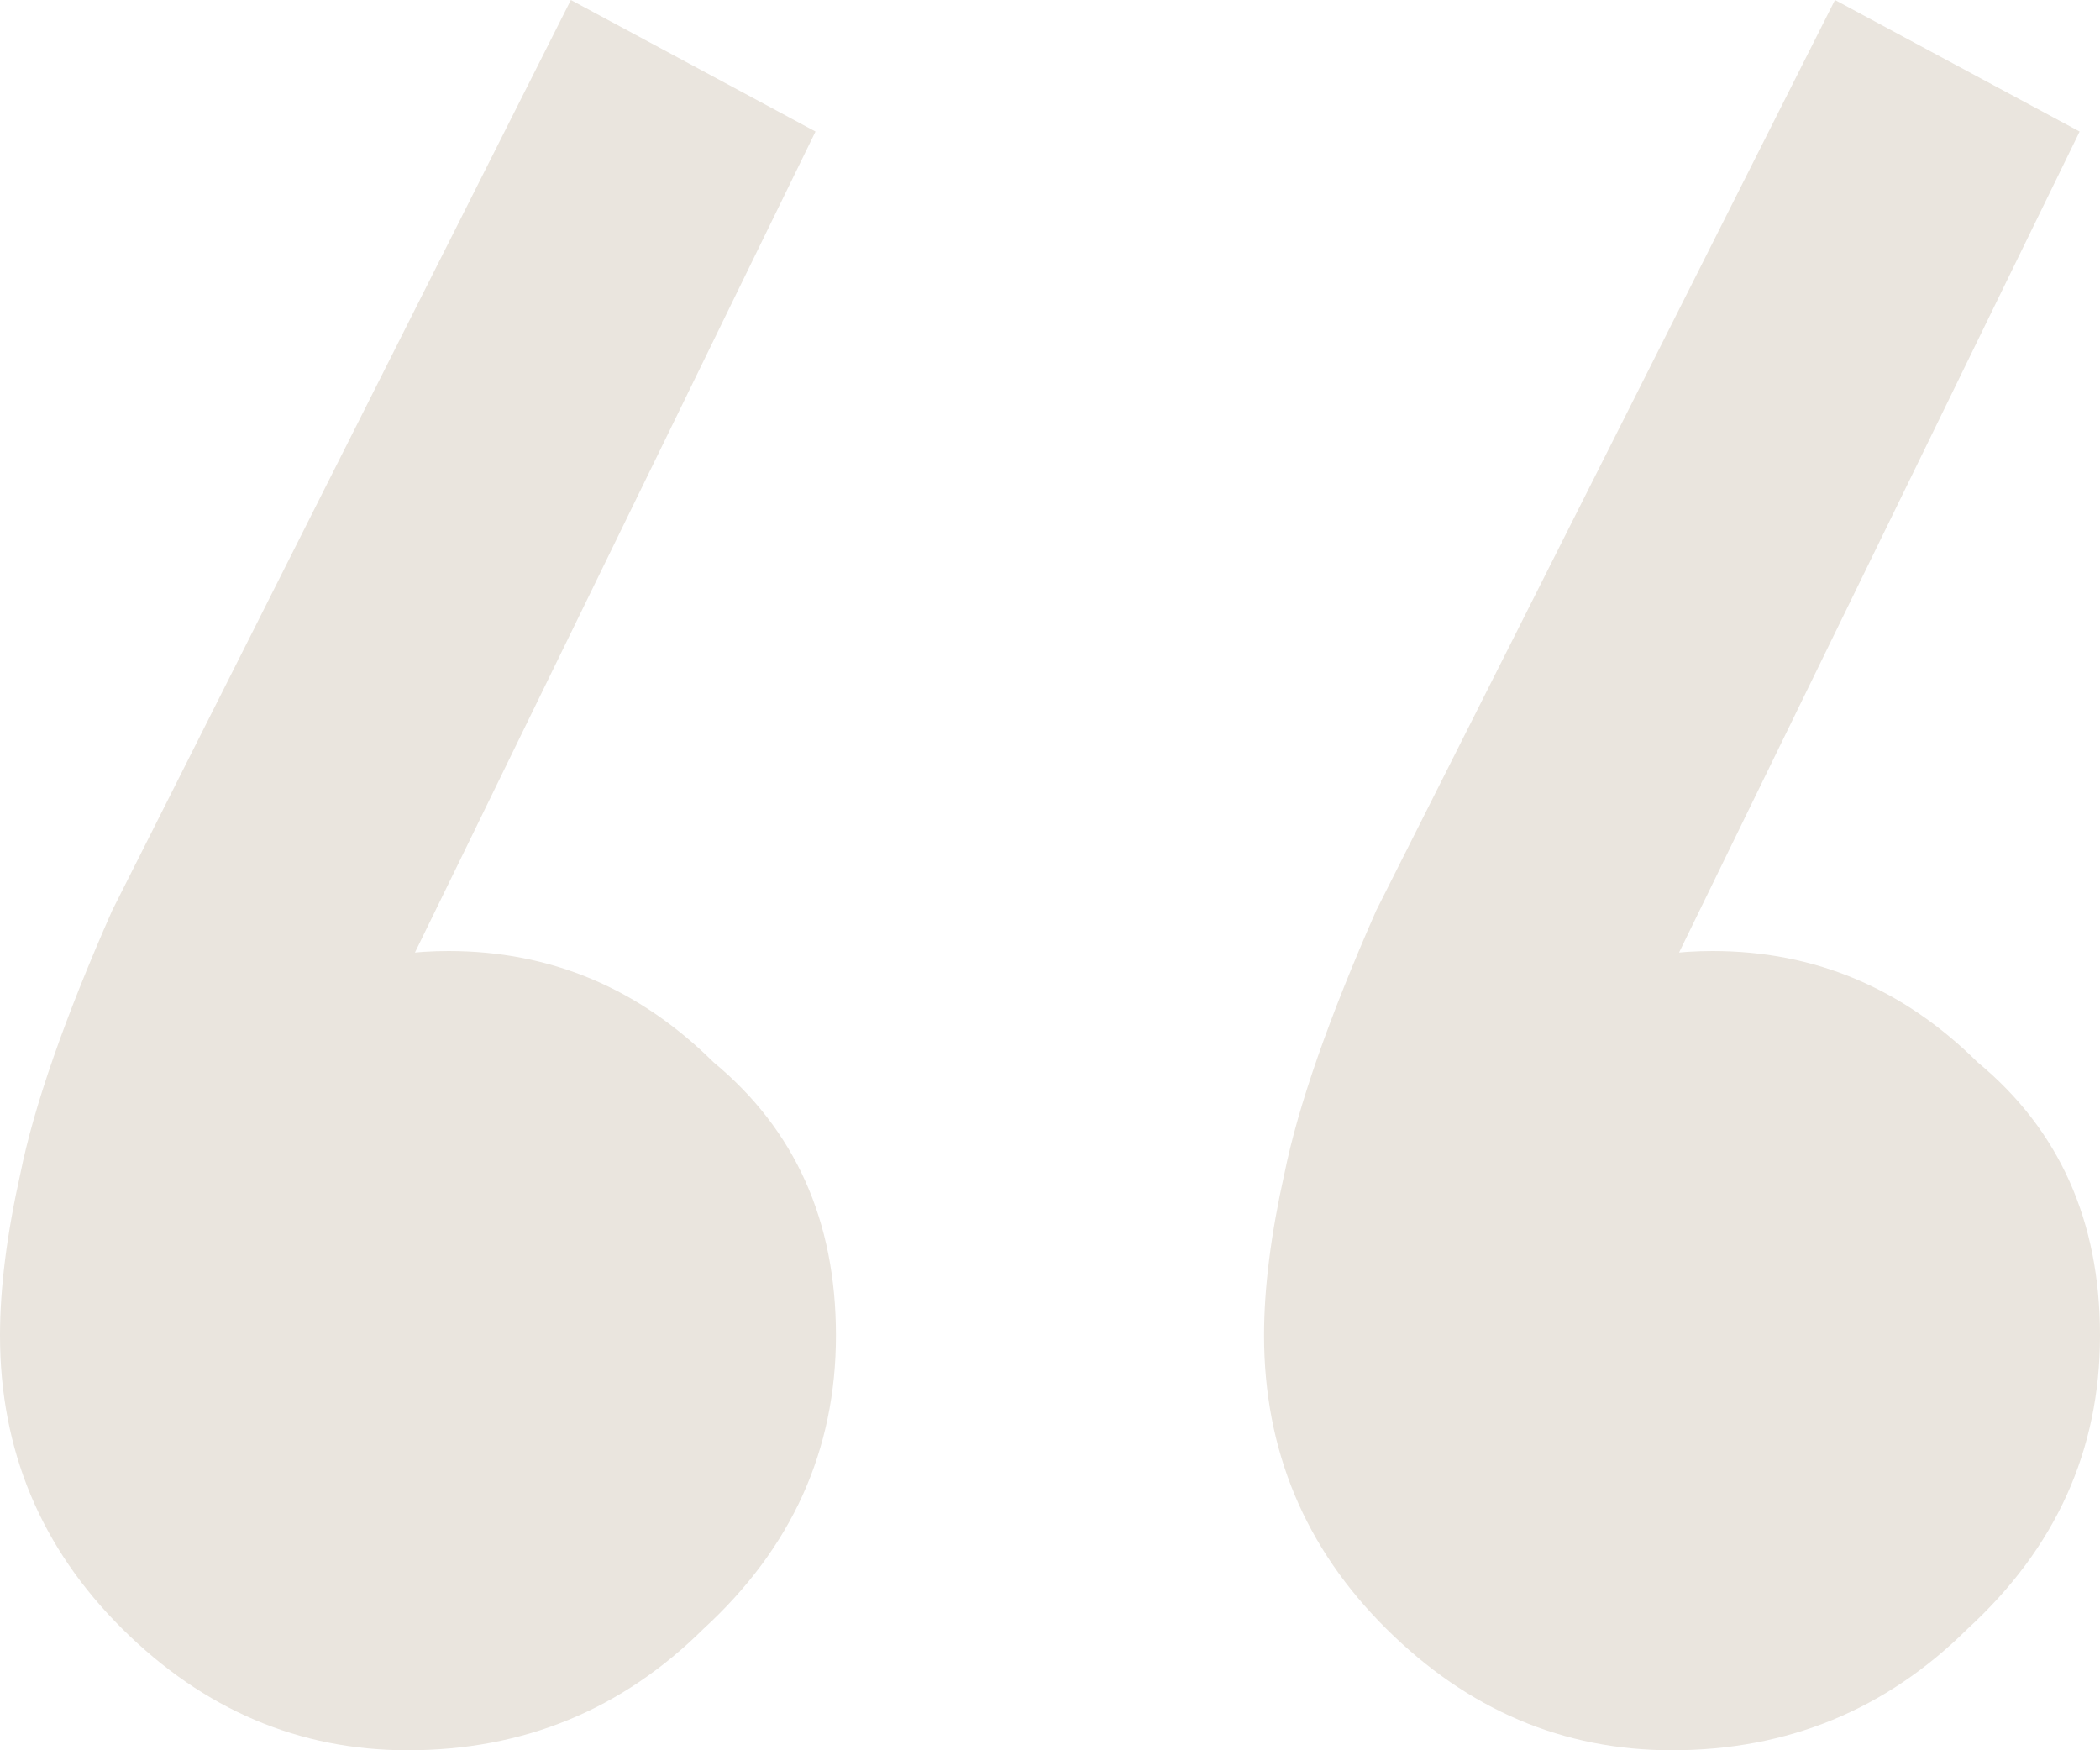 <svg width="30" height="25" viewBox="0 0 30 25" fill="none" xmlns="http://www.w3.org/2000/svg">
<g clip-path="url(#clip0_1206_2660)">
<path d="M11.65 1.879L4.951 15.607L2.913 15.896C3.107 15.222 3.495 14.692 4.078 14.306C4.66 13.825 5.437 13.584 6.408 13.584C7.864 13.584 9.126 14.114 10.194 15.173C11.359 16.137 11.942 17.437 11.942 19.075C11.942 20.713 11.311 22.11 10.049 23.266C8.883 24.422 7.476 25 5.825 25C4.272 25 2.913 24.422 1.748 23.266C0.583 22.11 0 20.713 0 19.075C0 18.401 0.097 17.63 0.291 16.763C0.485 15.8 0.922 14.547 1.602 13.006L8.155 0L11.65 1.879ZM29.709 1.879L23.01 15.607L20.971 15.896C21.165 15.222 21.553 14.692 22.136 14.306C22.718 13.825 23.495 13.584 24.466 13.584C25.922 13.584 27.184 14.114 28.252 15.173C29.418 16.137 30 17.437 30 19.075C30 20.713 29.369 22.11 28.107 23.266C26.942 24.422 25.534 25 23.884 25C22.33 25 20.971 24.422 19.806 23.266C18.641 22.11 18.058 20.713 18.058 19.075C18.058 18.401 18.155 17.63 18.349 16.763C18.544 15.8 18.981 14.547 19.66 13.006L26.214 0L29.709 1.879Z" fill="#EAE5DE"/>
</g>
<defs>
<clipPath id="clip0_1206_2660">
<rect width="30" height="25" fill="white"/>
</clipPath>
</defs>
</svg>
